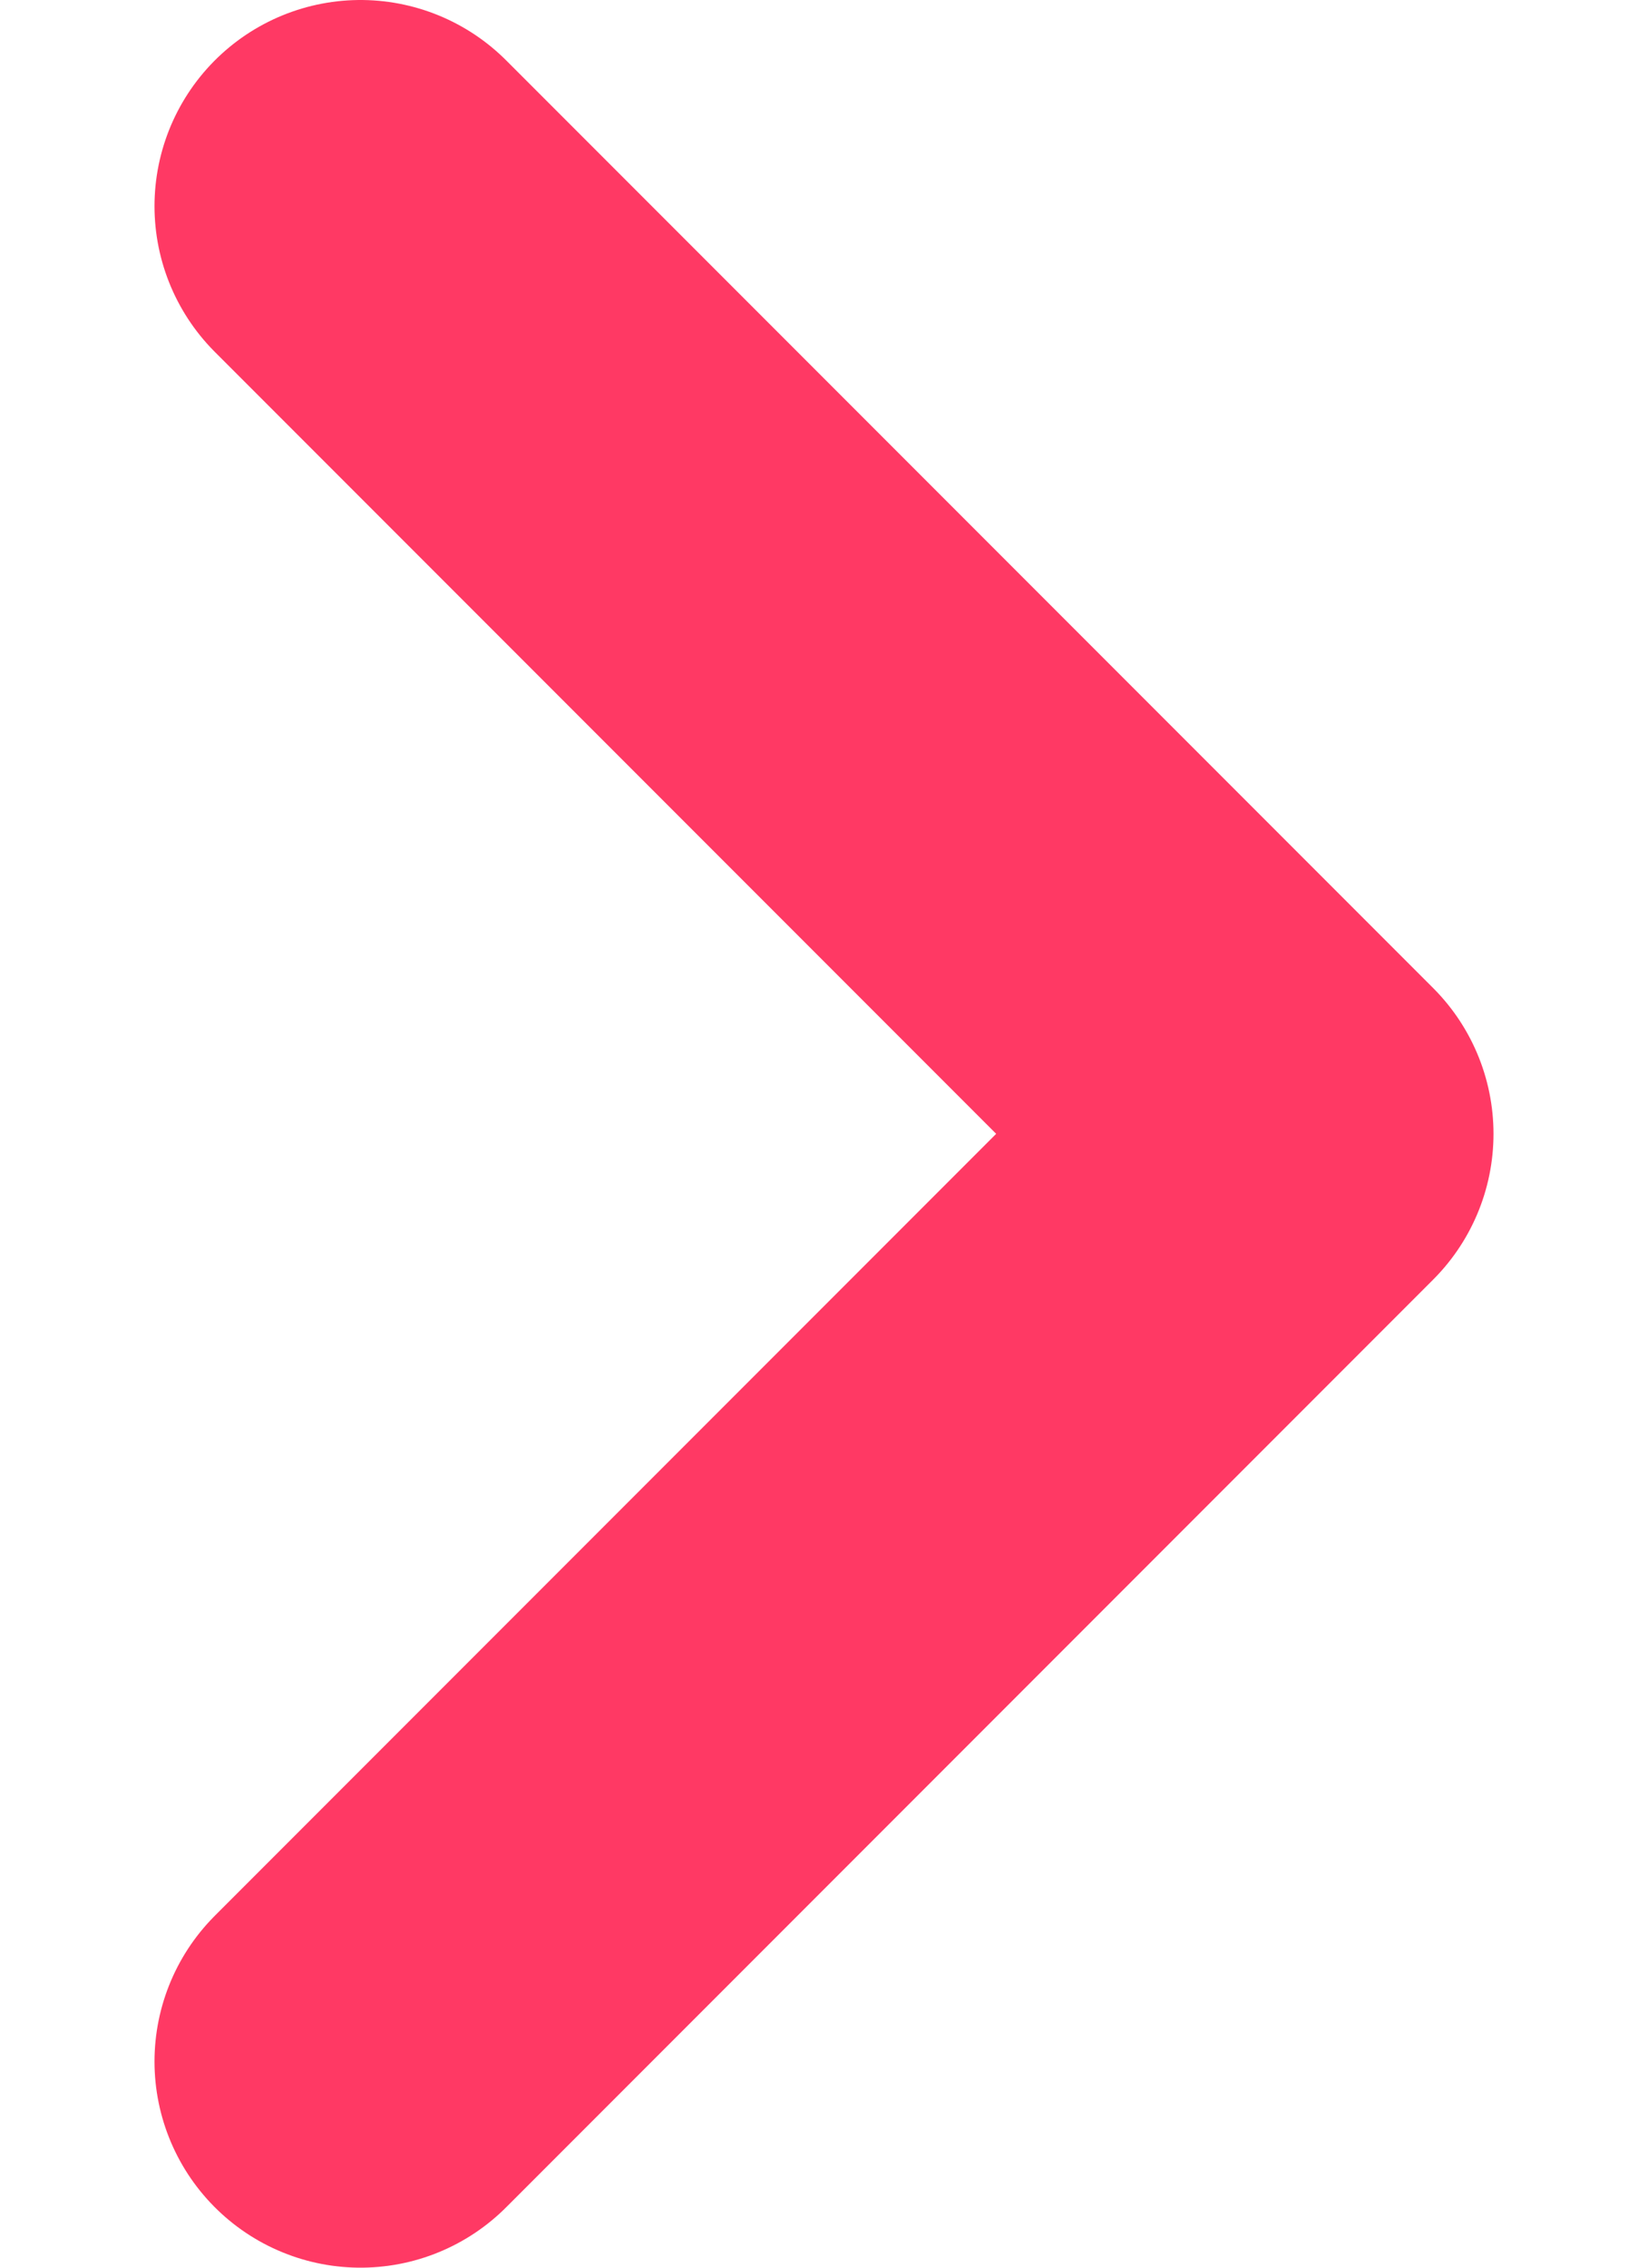 <svg xmlns="http://www.w3.org/2000/svg" width="8" height="11" fill="none" viewBox="0 0 8 11"><path stroke="#FF3964" stroke-linecap="round" stroke-linejoin="round" stroke-width="2" d="m1.75 10 4.5-4.5L1.75 1"/></svg>